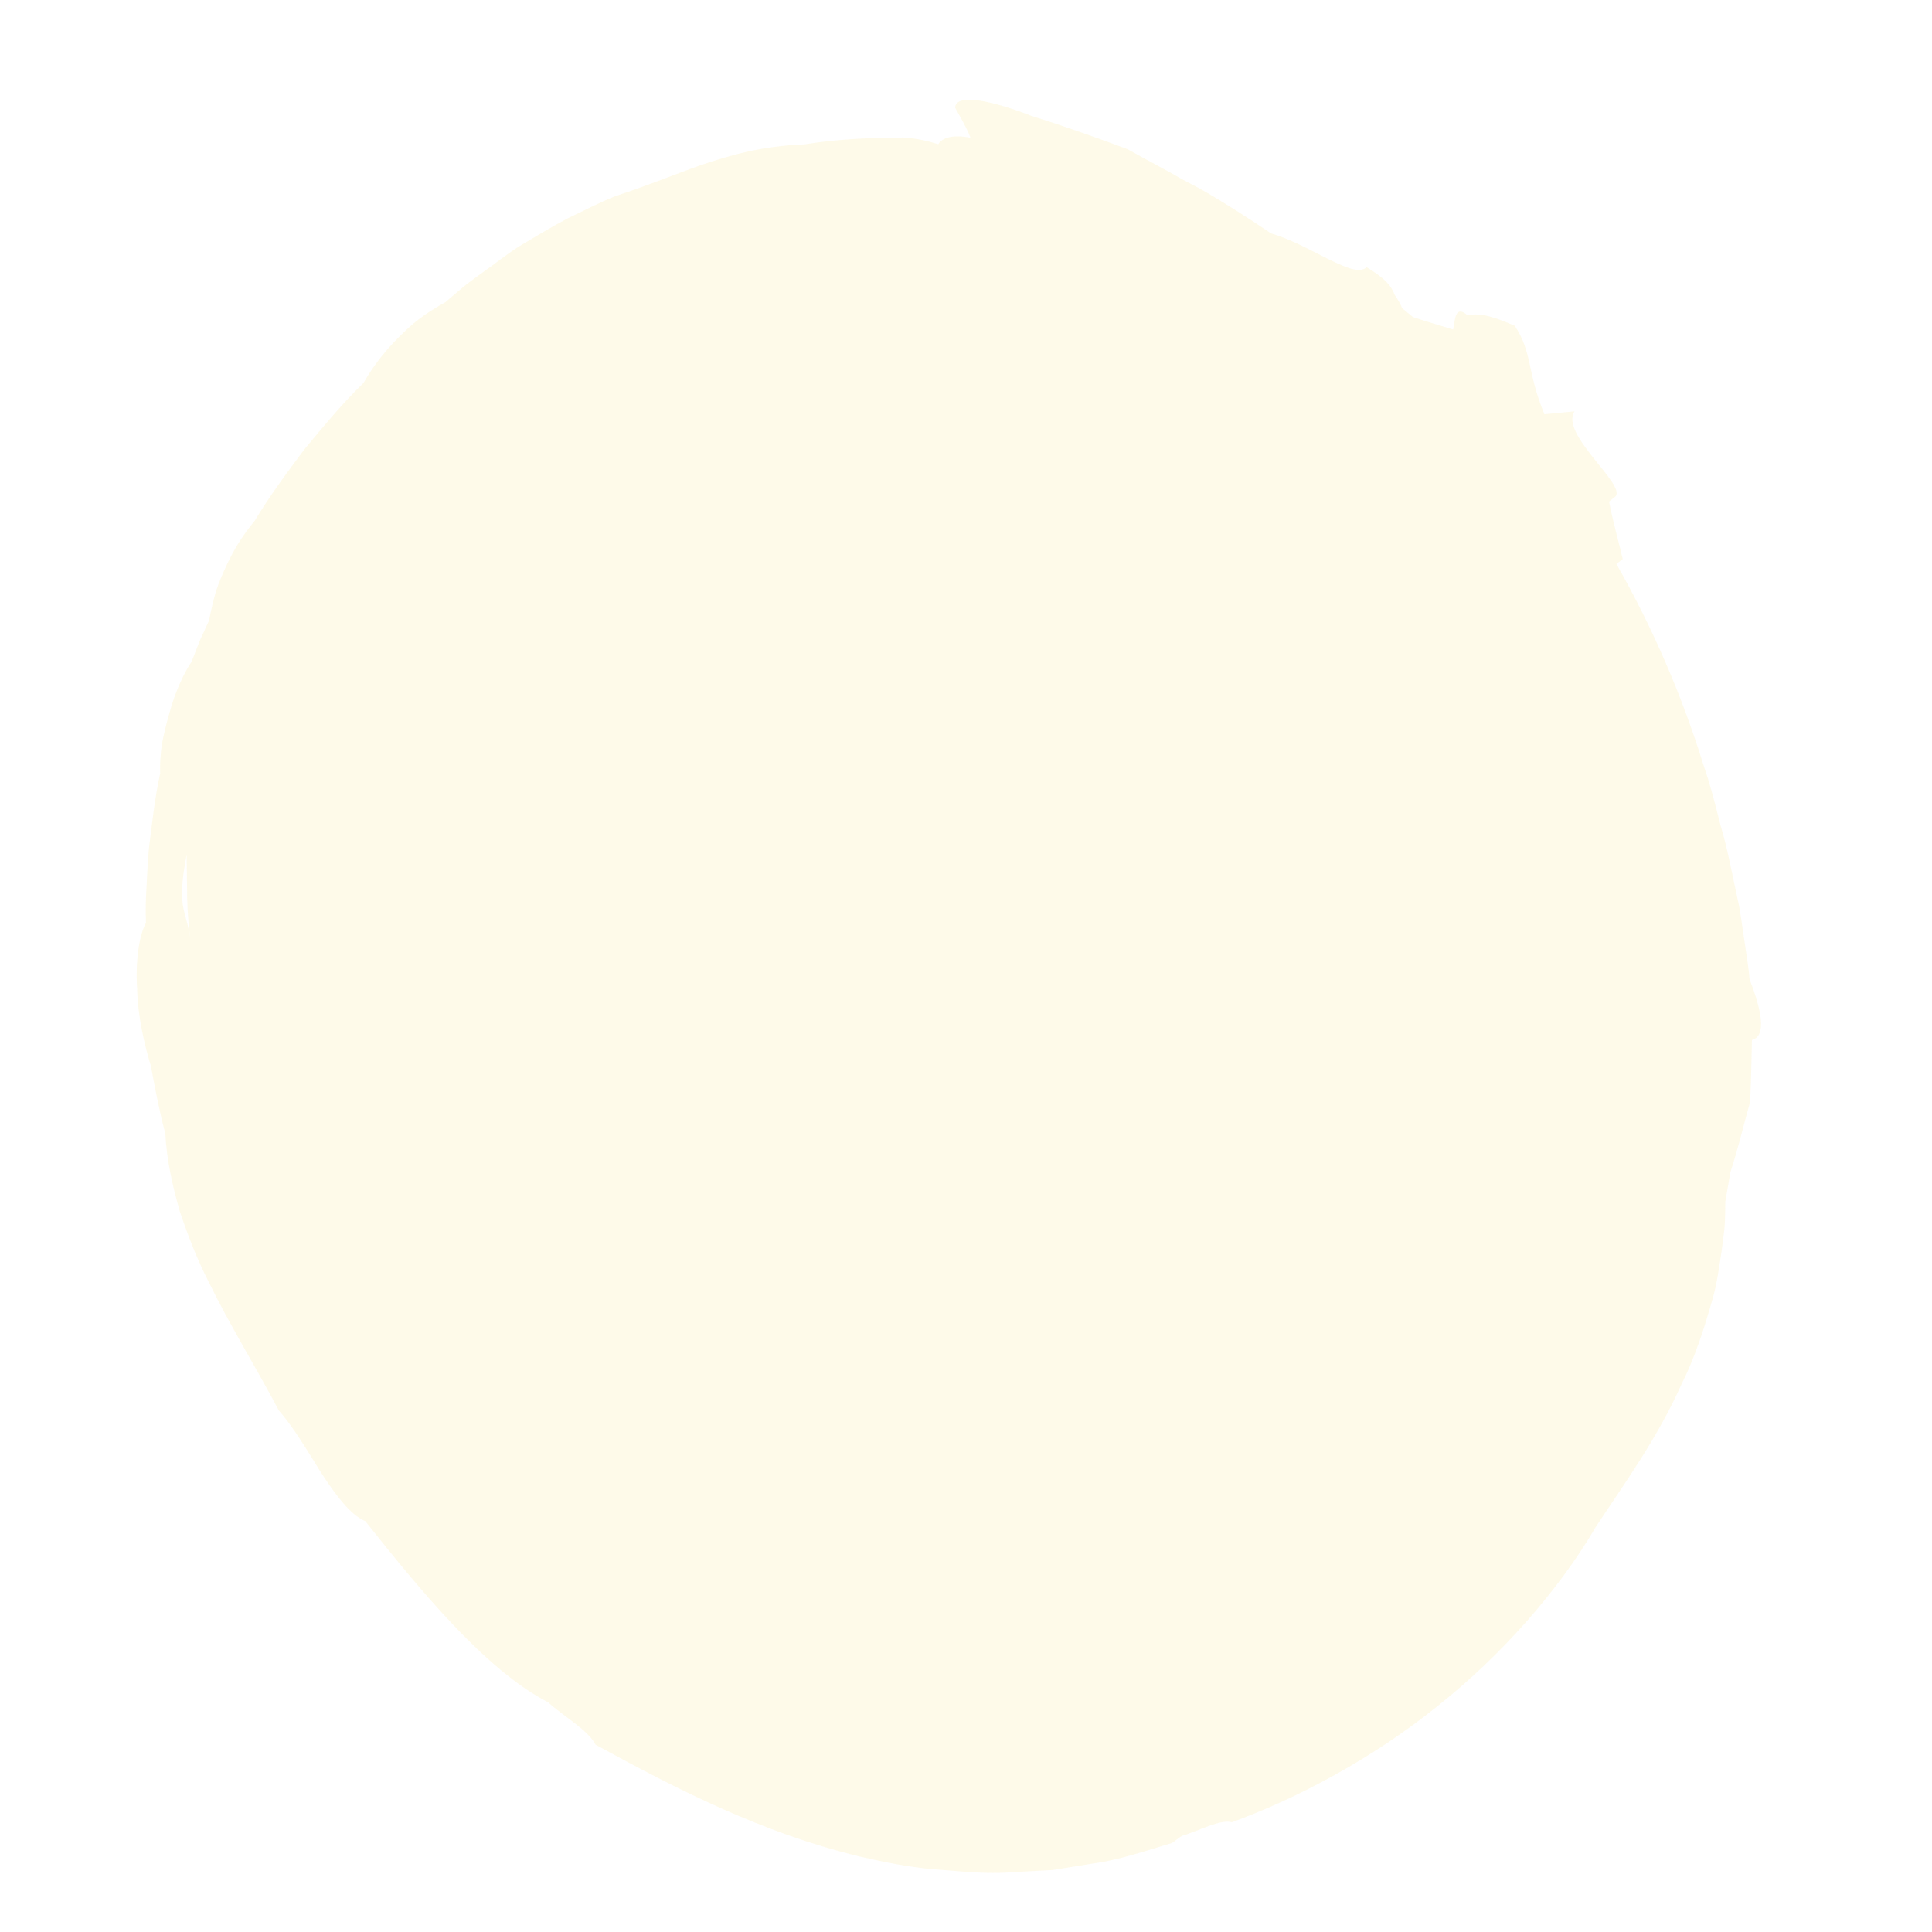 <svg xmlns="http://www.w3.org/2000/svg" width="172" height="172" viewBox="0 0 172 172" fill="none"><g clip-path="url(#clip0_4688_171)"><path opacity="0.1" d="M141.864 136.244C144.654 132.019 147.548 128.05 149.688 123.26C150.869 120.925 151.697 118.344 152.471 115.62C152.865 114.257 153.035 112.873 153.262 111.432C153.361 110.713 153.453 109.989 153.535 109.244C153.588 108.502 153.59 107.746 153.599 106.982C153.763 106.048 153.927 105.114 154.051 104.364C154.76 102.183 155.231 100.147 155.812 98.083C155.825 97.967 155.827 97.867 155.822 97.775C155.907 96.01 155.925 94.382 155.97 92.586C157.307 92.228 156.816 89.917 155.752 87.153C155.671 85.98 155.444 84.833 155.286 83.662C155.093 82.504 154.989 81.312 154.72 80.171C154.218 77.89 153.81 75.568 153.151 73.393C152.708 71.625 152.265 69.858 151.726 68.33C149.769 61.974 147.143 55.897 143.904 50.206C144.092 50.06 144.279 49.914 144.467 49.769C144.188 48.543 143.565 46.321 143.249 44.651C143.423 44.507 143.604 44.369 143.837 44.182C144.714 43.078 138.873 38.664 140.17 36.621C139.297 36.706 138.368 36.797 137.495 36.882C135.9 32.989 136.46 31.476 134.864 29.009C133.241 28.313 131.928 27.806 130.642 28.065C129.55 27.122 129.546 28.407 129.373 29.334C128.142 28.966 127.022 28.633 125.794 28.229C125.467 27.965 125.154 27.699 124.828 27.434C124.658 27 124.424 26.631 124.179 26.278C123.852 25.457 123.434 24.87 121.668 23.786C120.983 24.445 119.441 23.661 117.565 22.72C116.175 22.002 114.601 21.193 113.172 20.786C111.103 19.393 108.994 18.033 106.838 16.8L105.47 16.086C103.842 15.135 102.026 14.215 100.386 13.279C97.472 12.195 94.701 11.22 91.765 10.295C88.746 9.117 85.094 8.171 85.035 9.591C85.549 10.529 86.074 11.388 86.4 12.259C84.792 11.954 83.884 12.264 83.531 12.837C82.588 12.553 81.645 12.318 80.466 12.243C77.408 12.246 74.532 12.39 71.625 12.852C67.737 12.999 64.938 13.846 62.45 14.681C59.955 15.561 57.75 16.488 54.809 17.453C53.398 18.006 51.984 18.76 50.559 19.429C49.151 20.175 47.782 21.001 46.458 21.785C45.228 22.529 44.127 23.449 42.957 24.264C42.391 24.686 41.802 25.09 41.254 25.539L39.641 26.91C38.352 27.633 37.081 28.447 35.907 29.625C34.702 30.779 33.464 32.173 32.358 34.099C30.545 35.845 28.838 37.913 27.116 39.982C25.518 42.121 24.035 44.11 22.668 46.376C21.68 47.559 20.892 48.795 20.215 50.23C19.879 50.944 19.549 51.7 19.264 52.528C19.015 53.359 18.797 54.264 18.61 55.243C18.322 55.88 18.042 56.472 17.776 57.063C17.54 57.664 17.305 58.264 17.054 58.917C16.483 59.74 15.628 61.455 15.109 63.39C14.826 64.346 14.585 65.347 14.407 66.283C14.28 67.234 14.224 68.125 14.261 68.847C13.771 71.071 13.544 73.282 13.265 75.479C13.151 76.577 13.116 77.687 13.054 78.8C12.983 79.907 12.948 81.017 12.995 82.152C12.385 83.272 12.046 85.612 12.21 88.036C12.264 90.489 12.868 93.063 13.434 94.901C13.809 96.92 14.194 98.959 14.718 100.916C14.846 103.388 15.39 105.663 16.009 107.858C16.735 109.996 17.532 112.074 18.524 114.013C20.438 117.951 22.711 121.571 24.826 125.575C26.094 126.994 27.356 129.141 28.605 131.14C29.894 133.105 31.2 134.882 32.525 135.424C37.297 141.437 43.202 148.666 48.794 151.549C50.192 152.816 52.342 154.006 53.019 155.323C60.379 159.355 67.837 163.159 76.466 165.265C78.626 165.756 80.818 166.221 83.118 166.415C85.427 166.579 87.762 166.876 90.125 166.677C91.308 166.617 92.496 166.548 93.693 166.486C94.874 166.298 96.061 166.101 97.255 165.911C99.66 165.593 101.985 164.771 104.354 164.072C104.707 163.827 104.884 163.647 105.228 163.446C106.704 163.005 108.627 161.937 109.663 162.23C115.56 160.084 122.229 156.525 128.027 151.853C133.851 147.214 138.746 141.518 141.88 136.256L141.864 136.244ZM16.616 76.079C16.636 77.395 16.655 78.748 16.667 80.108C16.699 81.459 16.851 82.801 16.968 84.09C16.878 82.619 16.557 81.905 16.336 80.914C16.143 79.919 16.12 78.639 16.617 76.093L16.616 76.079Z" fill="#F4CA24"></path></g><defs><clipPath id="clip0_4688_171"><rect width="172" height="172" fill="white"></rect></clipPath></defs></svg>